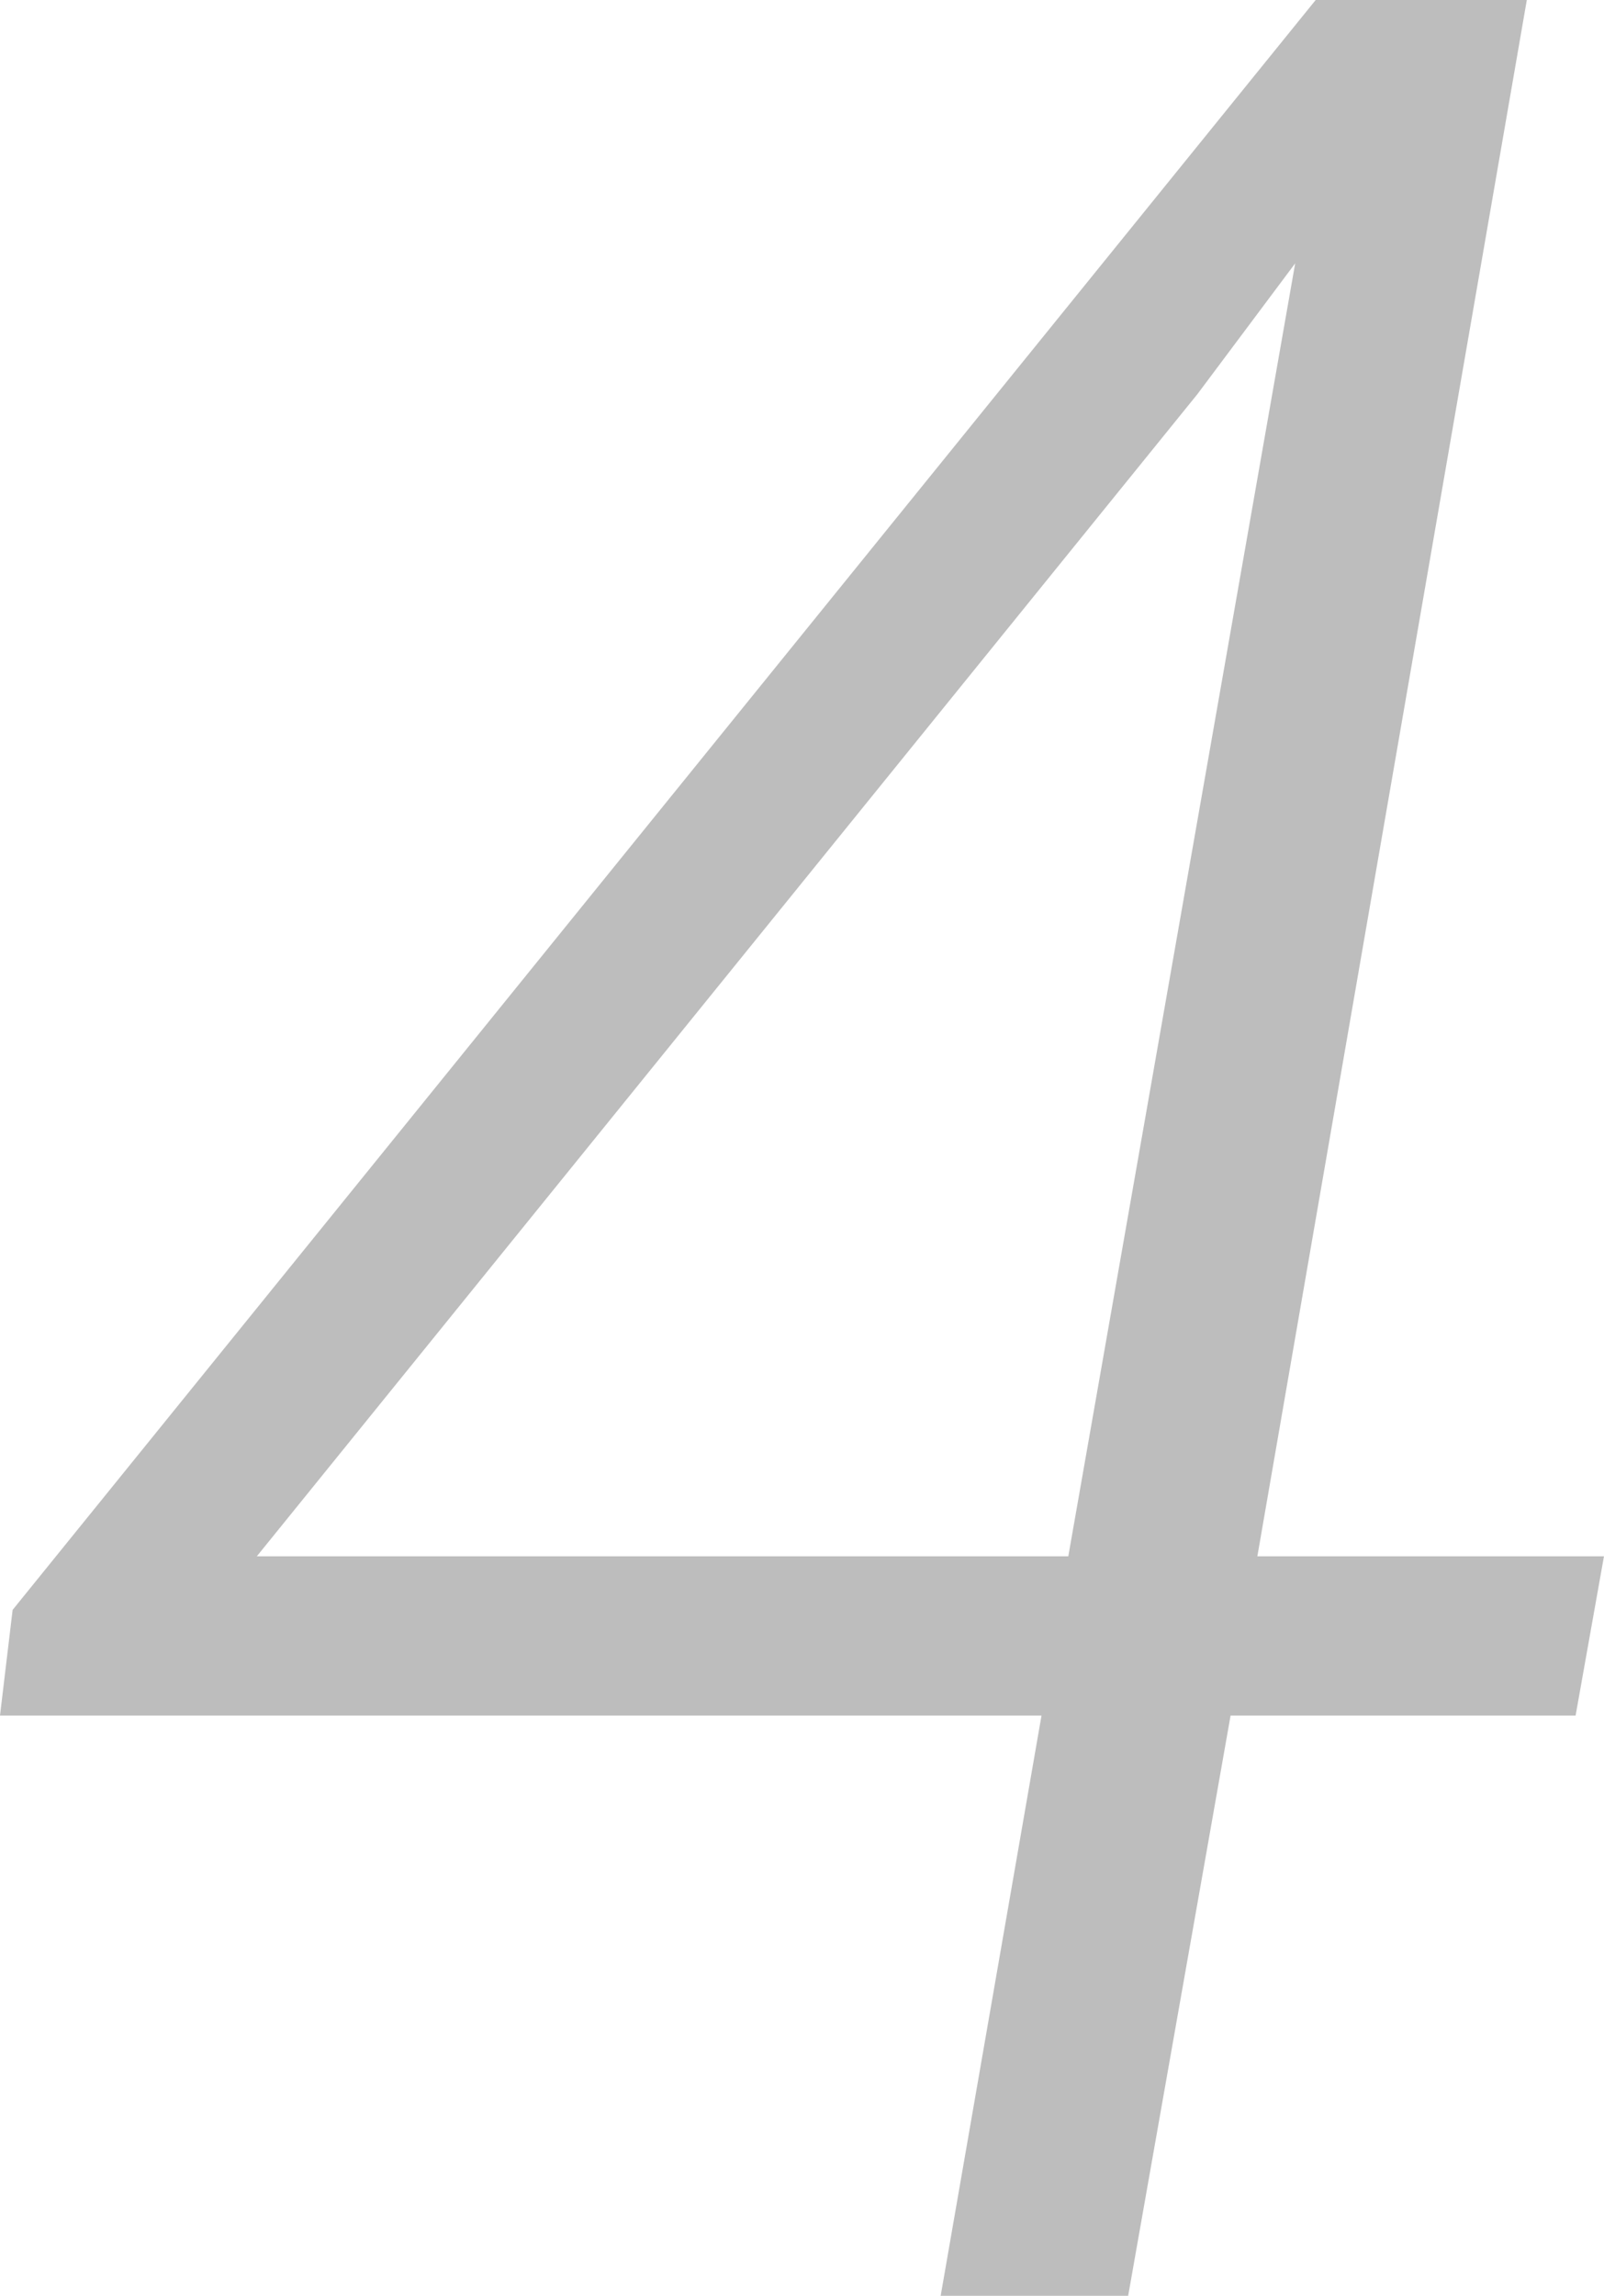 <svg xmlns="http://www.w3.org/2000/svg" width="49.707" height="71.094" viewBox="0 0 49.707 71.094"><path d="M13.159-22.9H23.9l-.879,4.932H12.329L9.155,0H3.345L6.47-17.969H-25.806l.391-3.271L14.966-71.094h6.543Zm-31.006,0H7.3l7.031-40.039L11.3-58.887Z" transform="translate(25.806 71.094)" fill="#bdbdbd"/></svg>